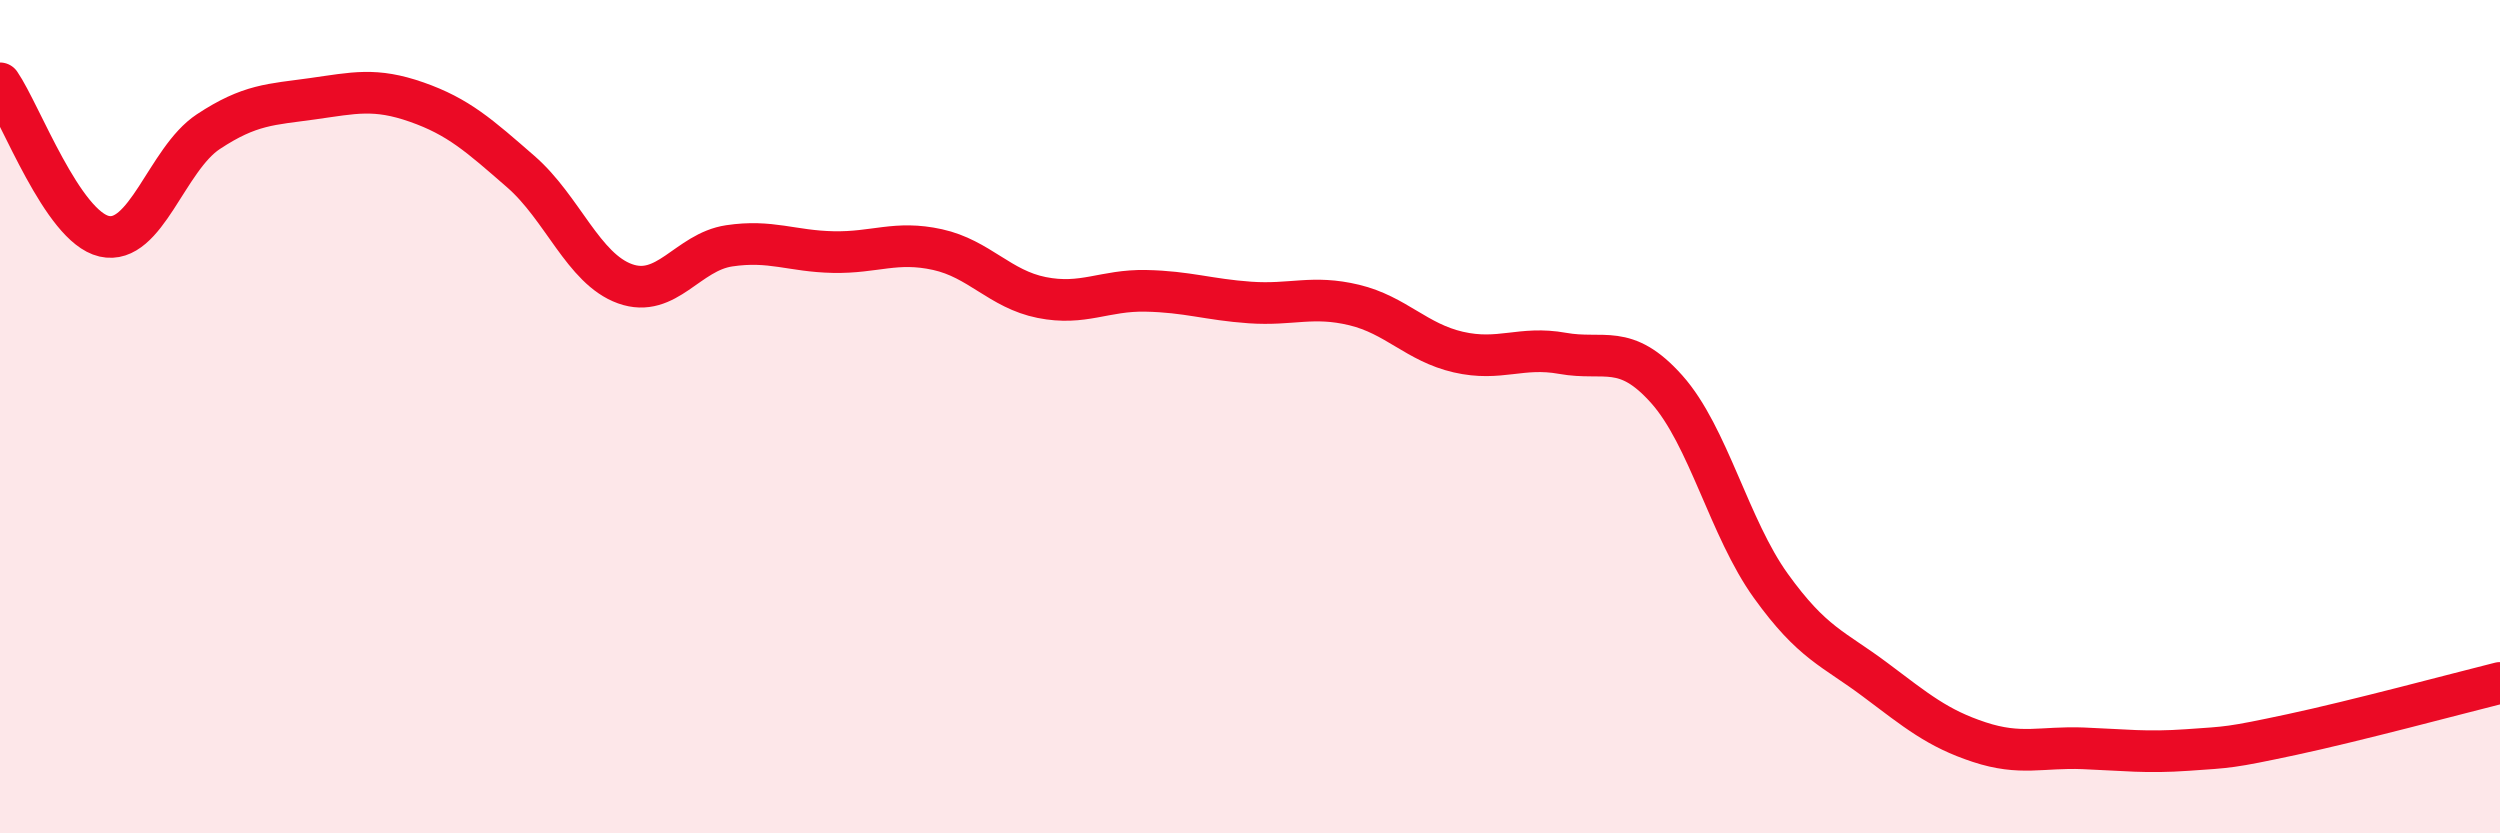
    <svg width="60" height="20" viewBox="0 0 60 20" xmlns="http://www.w3.org/2000/svg">
      <path
        d="M 0,2 C 0.5,2.73 1.5,5.44 2.5,5.67 C 3.5,5.9 4,3.82 5,3.16 C 6,2.5 6.5,2.51 7.5,2.37 C 8.5,2.23 9,2.1 10,2.45 C 11,2.8 11.5,3.25 12.5,4.12 C 13.5,4.99 14,6.45 15,6.81 C 16,7.17 16.5,6.05 17.5,5.9 C 18.5,5.75 19,6.03 20,6.05 C 21,6.07 21.5,5.77 22.5,5.99 C 23.5,6.21 24,6.94 25,7.14 C 26,7.34 26.5,6.96 27.5,6.98 C 28.5,7 29,7.19 30,7.26 C 31,7.33 31.5,7.08 32.5,7.32 C 33.5,7.56 34,8.22 35,8.45 C 36,8.68 36.5,8.3 37.5,8.48 C 38.5,8.66 39,8.22 40,9.34 C 41,10.46 41.5,12.67 42.5,14.06 C 43.5,15.45 44,15.56 45,16.31 C 46,17.06 46.5,17.48 47.5,17.81 C 48.5,18.14 49,17.92 50,17.96 C 51,18 51.5,18.07 52.5,18 C 53.5,17.93 53.5,17.95 55,17.63 C 56.5,17.31 59,16.64 60,16.39L60 20L0 20Z"
        fill="#EB0A25"
        opacity="0.1"
        stroke-linecap="round"
        stroke-linejoin="round"
      />
      <path
        d="M 0,2 C 0.5,2.73 1.5,5.44 2.5,5.67 C 3.5,5.9 4,3.82 5,3.16 C 6,2.5 6.5,2.51 7.5,2.37 C 8.5,2.23 9,2.1 10,2.45 C 11,2.8 11.5,3.25 12.5,4.12 C 13.5,4.99 14,6.45 15,6.81 C 16,7.17 16.5,6.05 17.5,5.9 C 18.5,5.75 19,6.03 20,6.05 C 21,6.07 21.5,5.77 22.5,5.99 C 23.5,6.21 24,6.94 25,7.14 C 26,7.34 26.5,6.96 27.5,6.98 C 28.5,7 29,7.19 30,7.26 C 31,7.33 31.5,7.08 32.5,7.32 C 33.5,7.56 34,8.22 35,8.45 C 36,8.68 36.5,8.3 37.5,8.48 C 38.5,8.66 39,8.22 40,9.34 C 41,10.46 41.5,12.67 42.5,14.06 C 43.5,15.45 44,15.56 45,16.31 C 46,17.06 46.5,17.48 47.5,17.81 C 48.5,18.14 49,17.92 50,17.96 C 51,18 51.5,18.07 52.5,18 C 53.5,17.93 53.5,17.95 55,17.63 C 56.5,17.31 59,16.64 60,16.39"
        stroke="#EB0A25"
        stroke-width="1"
        fill="none"
        stroke-linecap="round"
        stroke-linejoin="round"
      />
    </svg>
  
